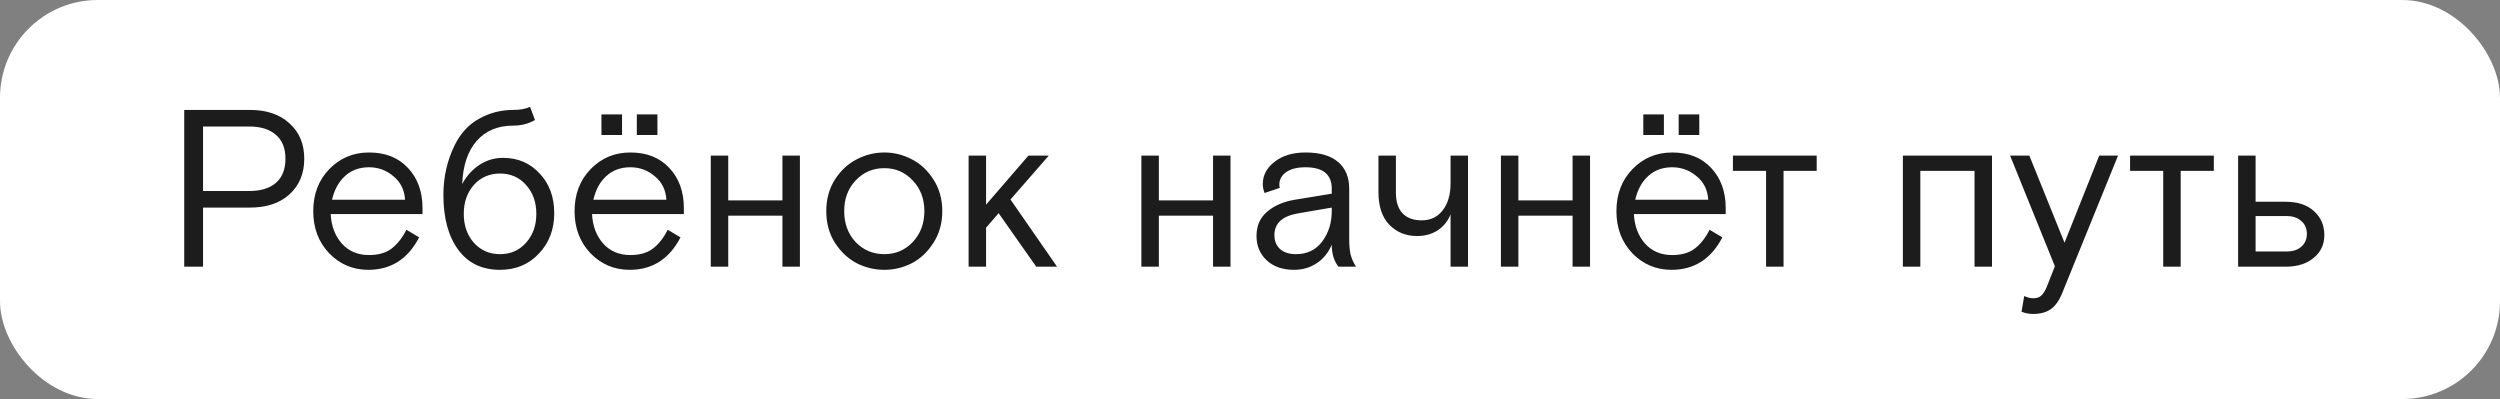 <?xml version="1.0" encoding="UTF-8"?> <svg xmlns="http://www.w3.org/2000/svg" width="614" height="98" viewBox="0 0 614 98" fill="none"><rect x="0" y="0" width="614" height="98" fill="#808080" stroke="none"/> <rect width="614" height="98" rx="24" fill="white"></rect> <path d="M45.246 65.5V27H61.416C65.486 27 68.712 28.1 71.096 30.3C73.516 32.463 74.726 35.36 74.726 38.99C74.726 42.62 73.516 45.535 71.096 47.735C68.712 49.898 65.486 50.98 61.416 50.98H49.866V65.5H45.246ZM49.866 31.07V46.91H61.196C64.019 46.91 66.201 46.25 67.741 44.93C69.317 43.573 70.106 41.593 70.106 38.99C70.106 36.387 69.317 34.425 67.741 33.105C66.201 31.748 64.019 31.07 61.196 31.07H49.866ZM103.77 52.575H81.22C81.366 55.508 82.283 57.928 83.97 59.835C85.656 61.705 87.875 62.64 90.625 62.64C92.935 62.64 94.786 62.108 96.18 61.045C97.61 59.945 98.82 58.405 99.81 56.425L102.945 58.295C100.195 63.612 96.033 66.27 90.46 66.27C86.683 66.27 83.475 64.913 80.835 62.2C78.231 59.45 76.93 56.003 76.93 51.86C76.93 47.68 78.25 44.233 80.89 41.52C83.53 38.807 86.775 37.45 90.625 37.45C94.658 37.45 97.848 38.715 100.195 41.245C102.578 43.775 103.77 47.057 103.77 51.09V52.575ZM90.625 41.08C88.241 41.08 86.261 41.813 84.685 43.28C83.145 44.71 82.1 46.635 81.55 49.055H99.48C99.333 46.635 98.38 44.71 96.62 43.28C94.896 41.813 92.898 41.08 90.625 41.08ZM130.182 26.23L131.392 29.475C129.815 30.392 128.037 30.85 126.057 30.85C122.28 30.85 119.292 32.097 117.092 34.59C114.892 37.083 113.7 40.622 113.517 45.205C114.543 43.262 115.937 41.703 117.697 40.53C119.457 39.357 121.4 38.77 123.527 38.77C127.193 38.77 130.2 40.053 132.547 42.62C134.93 45.15 136.122 48.395 136.122 52.355C136.122 56.352 134.857 59.67 132.327 62.31C129.833 64.95 126.662 66.27 122.812 66.27C118.375 66.27 114.947 64.62 112.527 61.32C110.107 58.02 108.897 53.528 108.897 47.845C108.897 43.518 109.813 39.467 111.647 35.69C113.113 32.72 115.13 30.538 117.697 29.145C120.263 27.715 123.032 27 126.002 27C127.725 27 129.118 26.743 130.182 26.23ZM129.192 45.425C127.542 43.555 125.415 42.62 122.812 42.62C120.208 42.62 118.063 43.555 116.377 45.425C114.727 47.295 113.902 49.66 113.902 52.52C113.902 55.38 114.727 57.745 116.377 59.615C118.063 61.485 120.208 62.42 122.812 62.42C125.415 62.42 127.542 61.485 129.192 59.615C130.878 57.745 131.722 55.38 131.722 52.52C131.722 49.66 130.878 47.295 129.192 45.425ZM167.954 52.575H145.404C145.551 55.508 146.468 57.928 148.154 59.835C149.841 61.705 152.059 62.64 154.809 62.64C157.119 62.64 158.971 62.108 160.364 61.045C161.794 59.945 163.004 58.405 163.994 56.425L167.129 58.295C164.379 63.612 160.218 66.27 154.644 66.27C150.868 66.27 147.659 64.913 145.019 62.2C142.416 59.45 141.114 56.003 141.114 51.86C141.114 47.68 142.434 44.233 145.074 41.52C147.714 38.807 150.959 37.45 154.809 37.45C158.843 37.45 162.033 38.715 164.379 41.245C166.763 43.775 167.954 47.057 167.954 51.09V52.575ZM154.809 41.08C152.426 41.08 150.446 41.813 148.869 43.28C147.329 44.71 146.284 46.635 145.734 49.055H163.664C163.518 46.635 162.564 44.71 160.804 43.28C159.081 41.813 157.083 41.08 154.809 41.08ZM156.404 33.16V28.1H161.464V33.16H156.404ZM147.714 33.16V28.1H152.774V33.16H147.714ZM178.856 38.22V49.22H192.166V38.22H196.456V65.5H192.166V52.96H178.856V65.5H174.566V38.22H178.856ZM229.225 44.05C230.692 46.287 231.425 48.89 231.425 51.86C231.425 54.83 230.692 57.433 229.225 59.67C227.795 61.907 226.017 63.575 223.89 64.675C221.764 65.738 219.527 66.27 217.18 66.27C214.834 66.27 212.597 65.738 210.47 64.675C208.344 63.575 206.547 61.907 205.08 59.67C203.65 57.433 202.935 54.83 202.935 51.86C202.935 48.89 203.65 46.287 205.08 44.05C206.547 41.813 208.344 40.163 210.47 39.1C212.597 38 214.834 37.45 217.18 37.45C219.527 37.45 221.764 38 223.89 39.1C226.017 40.163 227.795 41.813 229.225 44.05ZM210.14 59.45C212.047 61.43 214.394 62.42 217.18 62.42C219.967 62.42 222.295 61.43 224.165 59.45C226.072 57.433 227.025 54.903 227.025 51.86C227.025 48.817 226.072 46.305 224.165 44.325C222.295 42.308 219.967 41.3 217.18 41.3C214.394 41.3 212.047 42.308 210.14 44.325C208.27 46.305 207.335 48.817 207.335 51.86C207.335 54.903 208.27 57.433 210.14 59.45ZM242.181 38.22V50.265L252.576 38.22H257.581L248.176 49L259.616 65.5H254.501L245.261 52.355L242.181 55.93V65.5H237.891V38.22H242.181ZM284.613 38.22V49.22H297.923V38.22H302.213V65.5H297.923V52.96H284.613V65.5H280.323V38.22H284.613ZM333.018 65.5H328.728C327.628 64.107 327.078 62.31 327.078 60.11C326.234 62.09 324.988 63.612 323.338 64.675C321.724 65.738 319.873 66.27 317.783 66.27C315.033 66.27 312.814 65.5 311.128 63.96C309.441 62.383 308.598 60.385 308.598 57.965C308.598 55.472 309.459 53.492 311.183 52.025C312.906 50.522 315.179 49.532 318.003 49.055L327.078 47.57V46.36C327.078 42.84 324.933 41.08 320.643 41.08C318.589 41.08 316.994 41.483 315.858 42.29C314.758 43.097 314.208 44.105 314.208 45.315C314.208 45.682 314.244 45.957 314.318 46.14L310.578 47.405C310.284 46.635 310.138 45.902 310.138 45.205C310.138 43.078 311.091 41.263 312.998 39.76C314.941 38.22 317.489 37.45 320.643 37.45C324.199 37.45 326.876 38.238 328.673 39.815C330.469 41.355 331.368 43.537 331.368 46.36V58.68C331.368 60.257 331.478 61.522 331.698 62.475C331.918 63.392 332.358 64.4 333.018 65.5ZM318.278 62.42C321.028 62.42 323.173 61.393 324.713 59.34C326.289 57.25 327.078 54.738 327.078 51.805V50.98L318.773 52.41C314.923 53.07 312.998 54.848 312.998 57.745C312.998 59.175 313.456 60.312 314.373 61.155C315.326 61.998 316.628 62.42 318.278 62.42ZM338.546 47.13V38.22H342.836V47.295C342.836 49.568 343.386 51.273 344.486 52.41C345.586 53.547 347.144 54.115 349.161 54.115C351.361 54.115 353.084 53.29 354.331 51.64C355.614 49.99 356.256 47.79 356.256 45.04V38.22H360.546V65.5H356.256V52.63C355.596 54.317 354.532 55.637 353.066 56.59C351.636 57.507 349.949 57.965 348.006 57.965C345.292 57.965 343.037 57.048 341.241 55.215C339.444 53.382 338.546 50.687 338.546 47.13ZM372.914 38.22V49.22H386.224V38.22H390.514V65.5H386.224V52.96H372.914V65.5H368.624V38.22H372.914ZM423.833 52.575H401.283C401.43 55.508 402.346 57.928 404.033 59.835C405.72 61.705 407.938 62.64 410.688 62.64C412.998 62.64 414.85 62.108 416.243 61.045C417.673 59.945 418.883 58.405 419.873 56.425L423.008 58.295C420.258 63.612 416.096 66.27 410.523 66.27C406.746 66.27 403.538 64.913 400.898 62.2C398.295 59.45 396.993 56.003 396.993 51.86C396.993 47.68 398.313 44.233 400.953 41.52C403.593 38.807 406.838 37.45 410.688 37.45C414.721 37.45 417.911 38.715 420.258 41.245C422.641 43.775 423.833 47.057 423.833 51.09V52.575ZM410.688 41.08C408.305 41.08 406.325 41.813 404.748 43.28C403.208 44.71 402.163 46.635 401.613 49.055H419.543C419.396 46.635 418.443 44.71 416.683 43.28C414.96 41.813 412.961 41.08 410.688 41.08ZM412.283 33.16V28.1H417.343V33.16H412.283ZM403.593 33.16V28.1H408.653V33.16H403.593ZM425.608 41.96V38.22H446.178V41.96H438.038V65.5H433.748V41.96H425.608ZM489.235 38.22V65.5H484.945V41.96H471.635V65.5H467.345V38.22H489.235ZM496.484 76.555L497.144 72.705C497.95 73.072 498.684 73.255 499.344 73.255C500.187 73.255 500.829 73.053 501.269 72.65C501.745 72.247 502.204 71.55 502.644 70.56L504.679 65.39L493.679 38.22H498.409L507.044 59.615L515.569 38.22H520.189L506.494 71.935C505.724 73.842 504.77 75.18 503.634 75.95C502.534 76.72 501.104 77.105 499.344 77.105C498.317 77.105 497.364 76.922 496.484 76.555ZM523.147 41.96V38.22H543.717V41.96H535.577V65.5H531.287V41.96H523.147ZM553.973 49.55H561.343C564.313 49.55 566.642 50.32 568.328 51.86C570.015 53.4 570.858 55.362 570.858 57.745C570.858 60.055 569.978 61.925 568.218 63.355C566.495 64.785 564.203 65.5 561.343 65.5H549.683V38.22H553.973V49.55ZM553.973 53.07V61.76H561.673C563.14 61.76 564.313 61.375 565.193 60.605C566.11 59.798 566.568 58.735 566.568 57.415C566.568 56.095 566.11 55.05 565.193 54.28C564.313 53.473 563.14 53.07 561.673 53.07H553.973Z" fill="#1C1C1C"></path> </svg> 